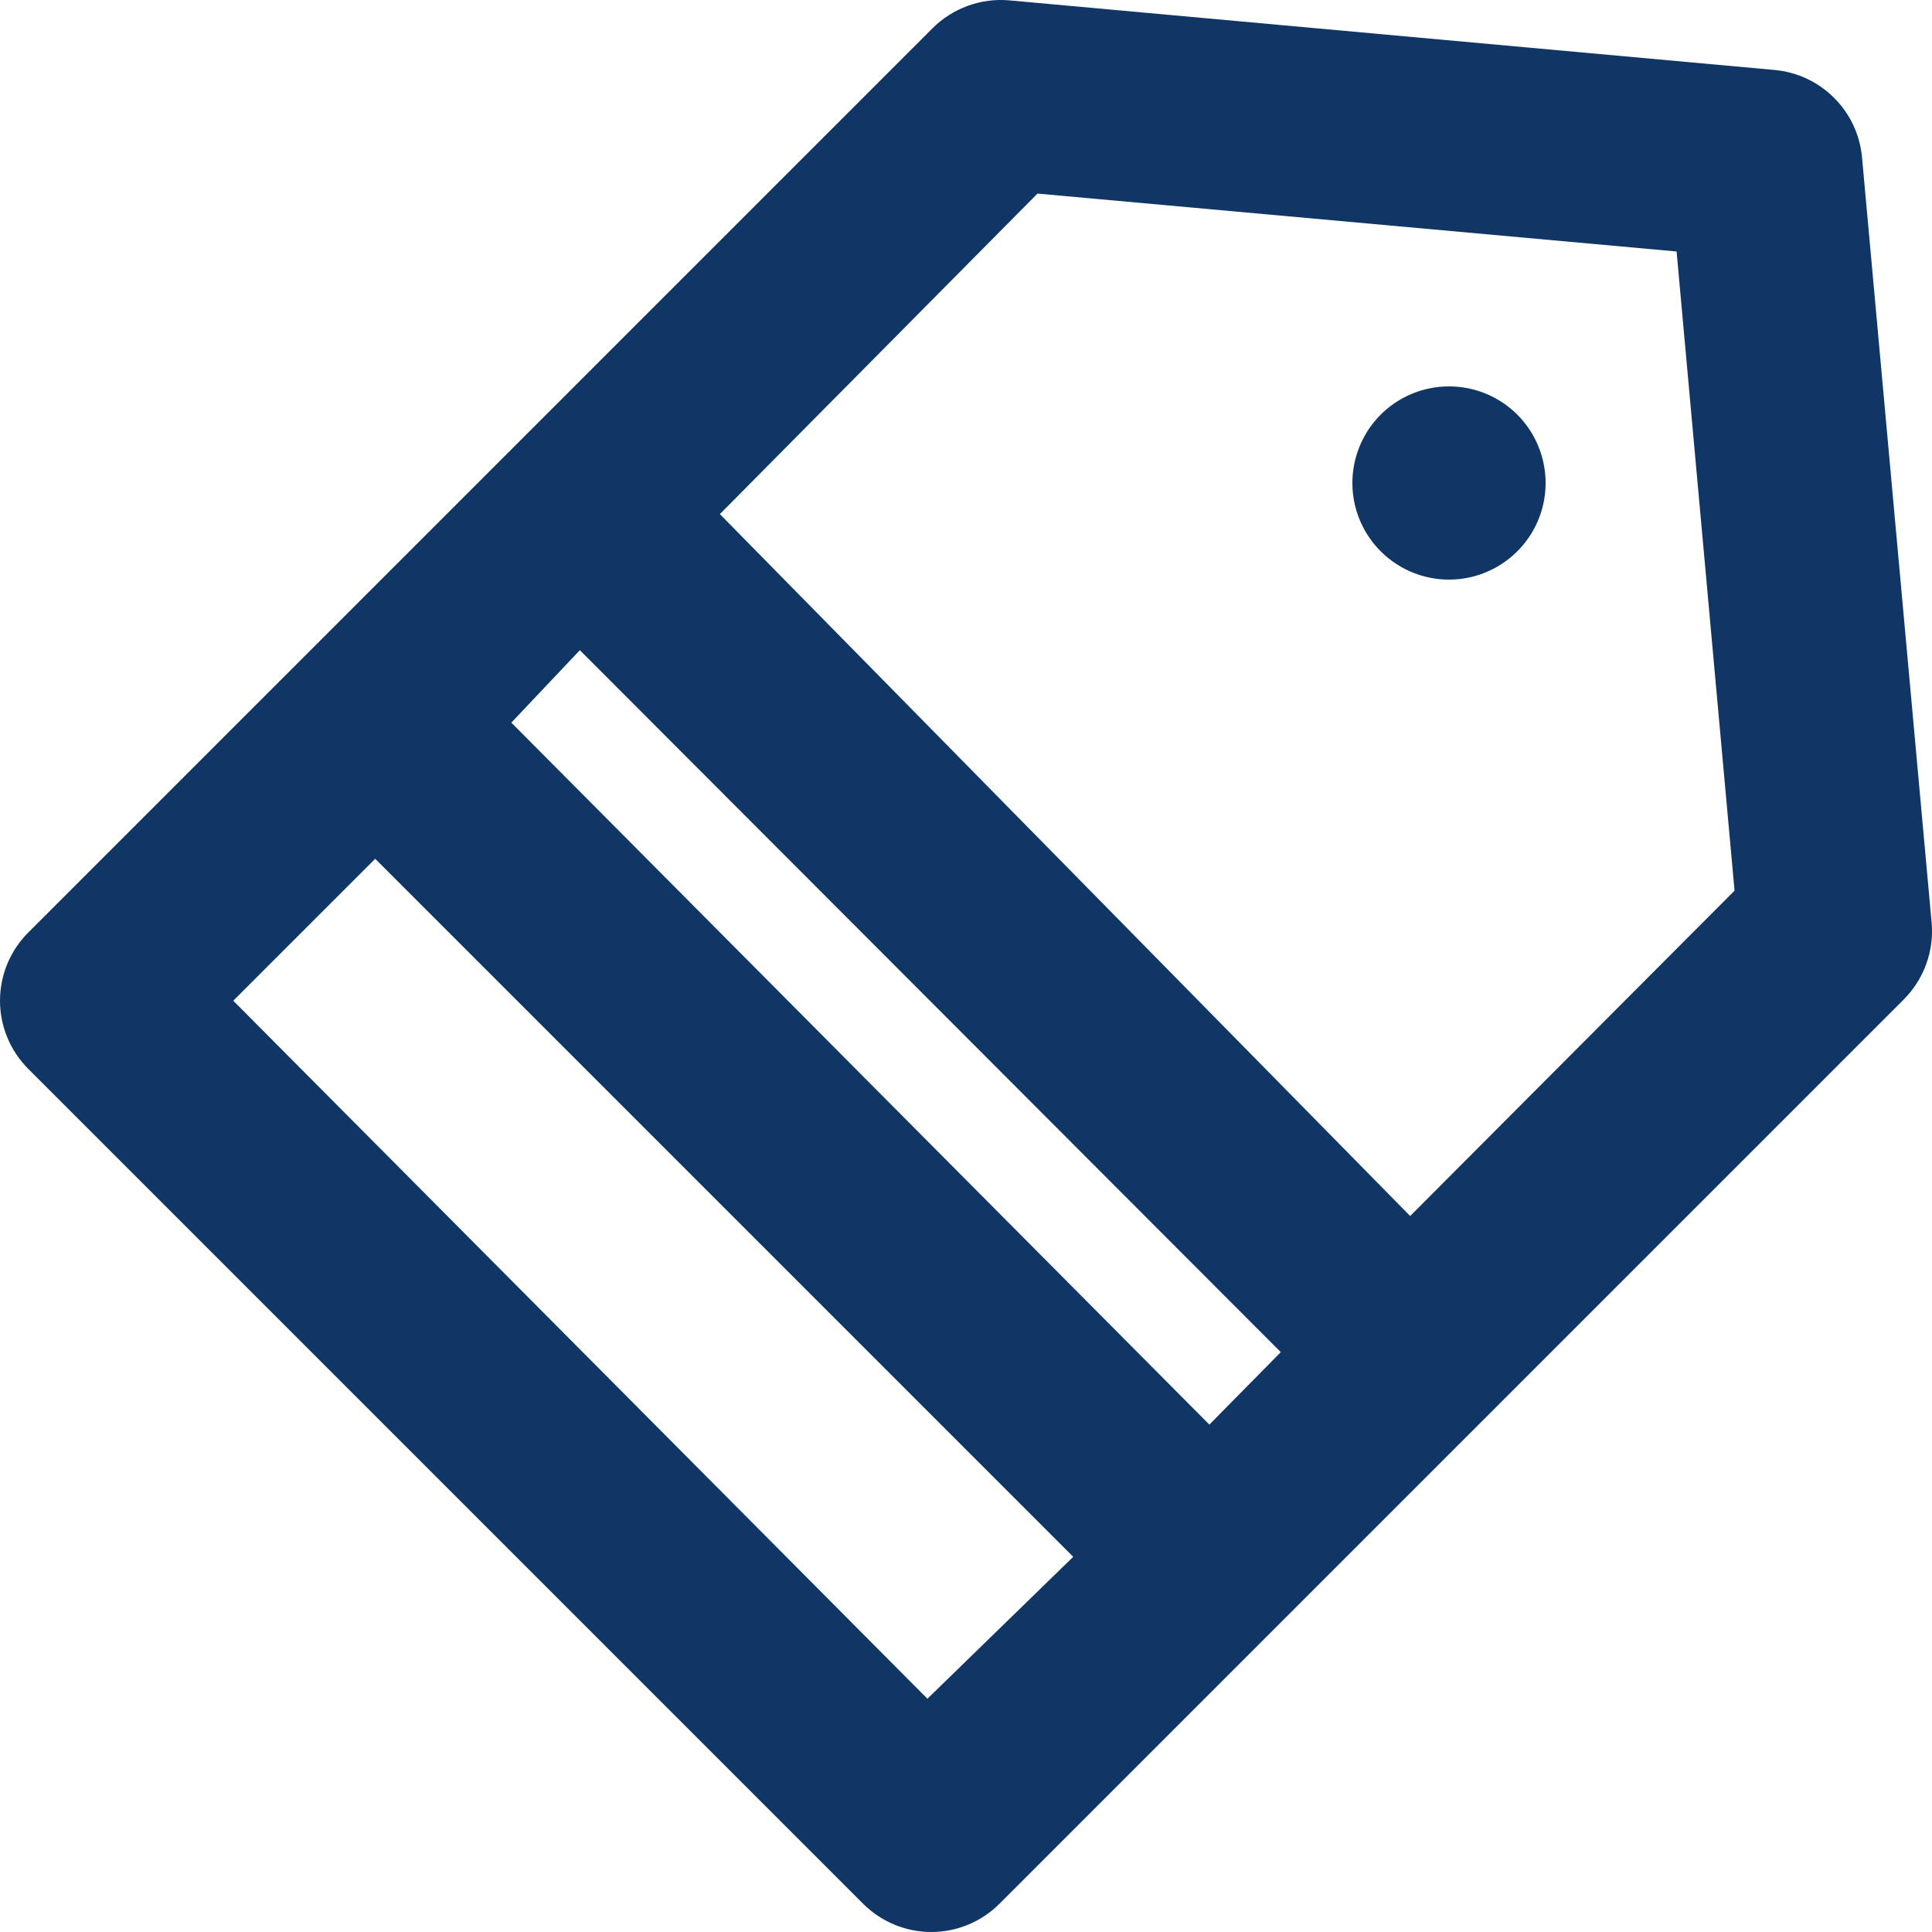 <?xml version="1.0" encoding="UTF-8"?>
<svg xmlns="http://www.w3.org/2000/svg" xmlns:xlink="http://www.w3.org/1999/xlink" width="200px" height="200px" viewBox="0 0 30 30">
  <!-- Generator: Sketch 58 (84663) - https://sketch.com -->
  <title>np_price-tag_2580909_103666</title>
  <desc>Created with Sketch.</desc>
  <g id="Work" stroke="none" stroke-width="1" fill="none" fill-rule="evenodd">
    <g transform="translate(-848, -941)" fill="#103666" fill-rule="nonzero" id="np_price-tag_2580909_103666">
      <g transform="translate(848, 941)">
        <path d="M28.914,2.45 C28.851,1.725 28.275,1.149 27.55,1.086 L15.676,0.006 C15.232,-0.035 14.792,0.126 14.477,0.442 L0.444,14.475 C0.16,14.756 0,15.139 0,15.539 C0,15.938 0.16,16.321 0.444,16.603 L13.397,29.556 C13.679,29.84 14.062,30 14.461,30 C14.861,30 15.244,29.84 15.525,29.556 L29.558,15.523 C29.874,15.208 30.035,14.768 29.994,14.324 L28.914,2.45 Z M9.004,10.096 L19.888,20.996 L18.779,22.121 L7.94,11.221 L9.004,10.096 Z M14.401,26.378 L3.622,15.539 L5.826,13.335 L16.665,24.174 L14.401,26.378 Z M21.897,18.882 L11.178,7.983 L16.11,3.006 L26.034,3.905 L26.934,13.83 L21.897,18.882 Z" id="Shape"></path>
        <path d="M21.42,6.458 C21.003,6.892 20.884,7.533 21.119,8.086 C21.355,8.64 21.898,9 22.5,9 C23.102,9 23.645,8.64 23.881,8.086 C24.116,7.533 23.997,6.892 23.58,6.458 C23.297,6.165 22.908,6 22.5,6 C22.092,6 21.703,6.165 21.42,6.458 L21.42,6.458 Z" id="Path"></path>
      </g>
    </g>
  </g>
</svg>
